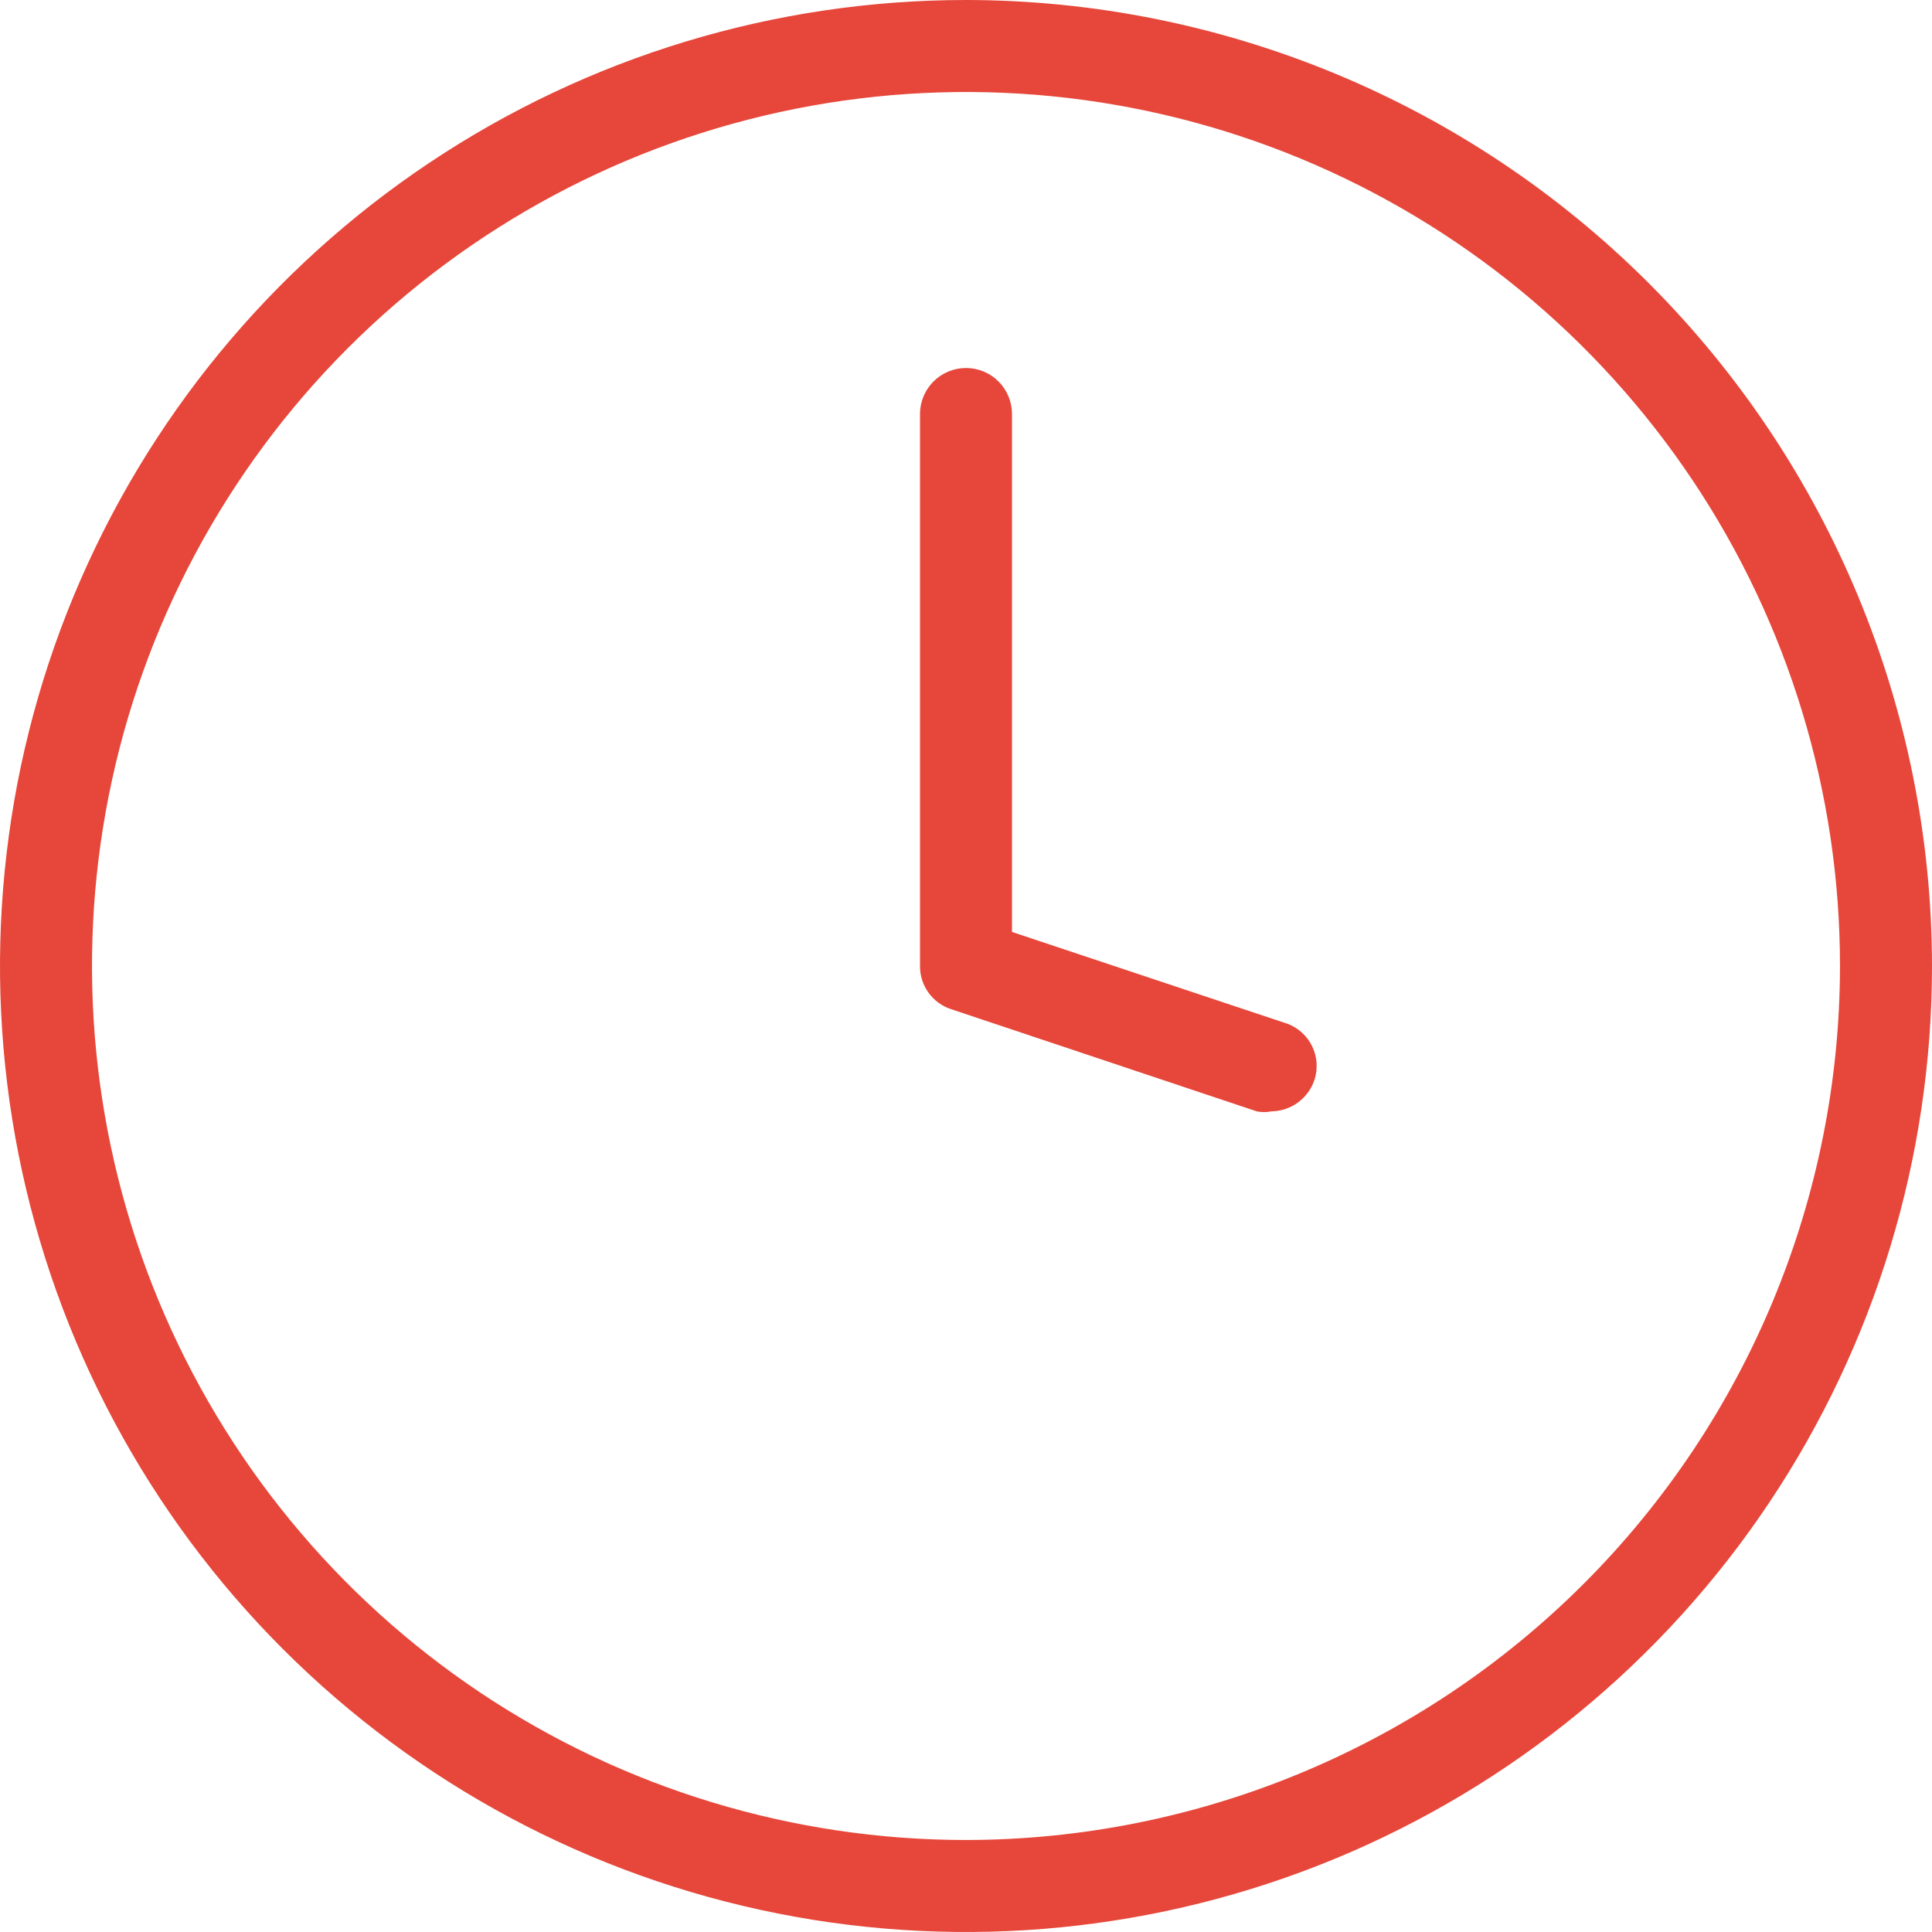 <svg width="97" height="97" viewBox="0 0 97 97" fill="none" xmlns="http://www.w3.org/2000/svg">
<path d="M48.5 0C38.908 0 29.531 2.844 21.555 8.174C13.579 13.503 7.363 21.078 3.692 29.94C0.021 38.802 -0.939 48.554 0.932 57.962C2.803 67.37 7.423 76.012 14.205 82.795C20.988 89.578 29.63 94.197 39.038 96.068C48.446 97.939 58.198 96.979 67.06 93.308C75.922 89.637 83.497 83.421 88.826 75.445C94.156 67.469 97 58.092 97 48.5C96.988 35.641 91.874 23.312 82.781 14.219C73.688 5.126 61.359 0.012 48.5 0ZM48.5 92.381C39.821 92.381 31.337 89.807 24.121 84.986C16.905 80.164 11.281 73.311 7.959 65.293C4.638 57.274 3.769 48.451 5.462 39.939C7.155 31.427 11.335 23.608 17.471 17.471C23.608 11.335 31.427 7.155 39.939 5.462C48.451 3.769 57.274 4.638 65.293 7.959C73.311 11.28 80.164 16.905 84.986 24.121C89.807 31.337 92.381 39.821 92.381 48.5C92.369 60.134 87.742 71.288 79.515 79.515C71.288 87.742 60.134 92.369 48.5 92.381Z" fill="#E6473A"/>
<path d="M64.667 51.41L50.809 46.791V20.786C50.809 20.173 50.566 19.586 50.133 19.153C49.7 18.72 49.112 18.476 48.5 18.476C47.888 18.476 47.3 18.72 46.867 19.153C46.434 19.586 46.191 20.173 46.191 20.786V48.5C46.187 48.982 46.337 49.452 46.62 49.843C46.902 50.233 47.302 50.523 47.761 50.671L63.096 55.798C63.34 55.847 63.591 55.847 63.835 55.798C64.321 55.791 64.793 55.631 65.182 55.341C65.572 55.051 65.861 54.645 66.006 54.181C66.174 53.636 66.129 53.047 65.88 52.533C65.632 52.019 65.198 51.618 64.667 51.41Z" fill="#E6473A"/>
</svg>
